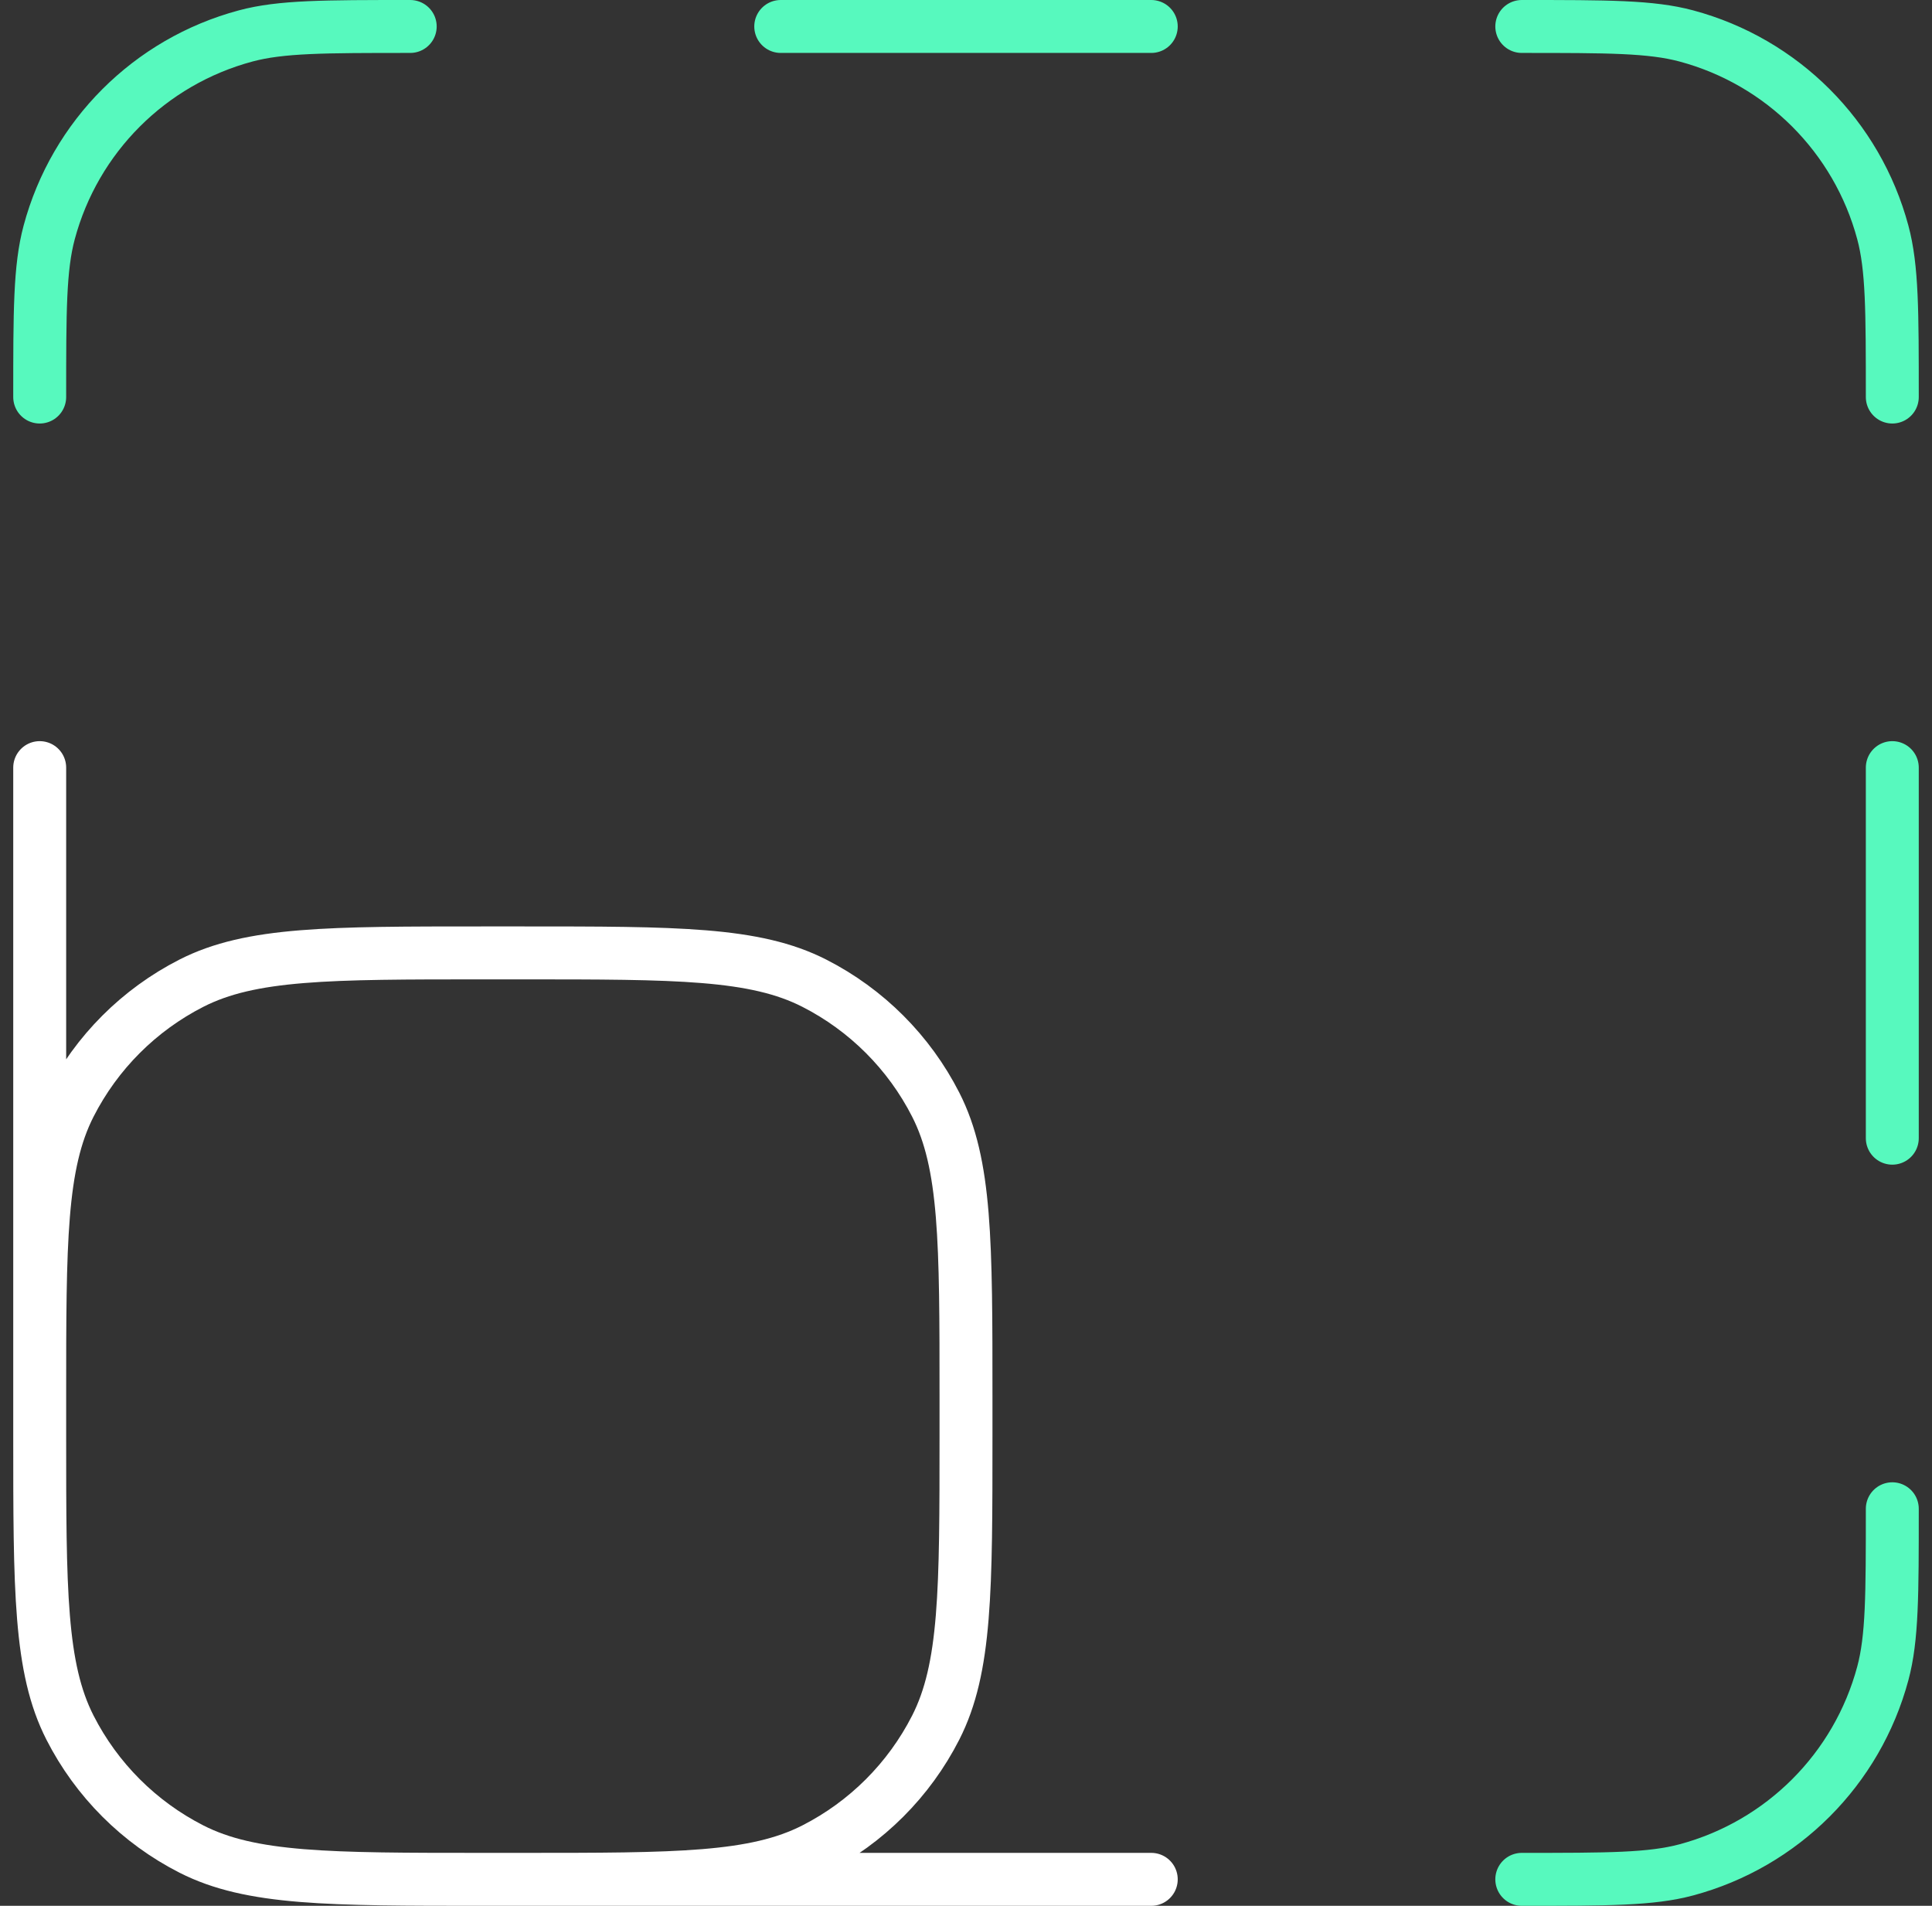 <svg width="73" height="72" viewBox="0 0 73 72" fill="none" xmlns="http://www.w3.org/2000/svg">
<rect x="0" y="0" width="73" height="72" fill="#333333" stroke="none"/>
<g id="icon">
<path id="Icon" d="M43.5 71H18.3M18.3 71C12.419 71 9.479 71 7.233 69.856C5.257 68.849 3.651 67.243 2.644 65.267C1.5 63.021 1.5 60.081 1.5 54.2M18.3 71H19.7C25.581 71 28.521 71 30.767 69.856C32.743 68.849 34.349 67.243 35.356 65.267C36.5 63.021 36.5 60.081 36.5 54.2V52.8C36.5 46.919 36.5 43.979 35.356 41.733C34.349 39.757 32.743 38.151 30.767 37.144C28.521 36 25.581 36 19.7 36H18.3C12.419 36 9.479 36 7.233 37.144C5.257 38.151 3.651 39.757 2.644 41.733C1.5 43.979 1.5 46.919 1.5 52.8V54.2M1.5 54.2V29" stroke="white" stroke-width="2" stroke-linecap="round" stroke-linejoin="round"/>
<path id="Icon_2" d="M29.5 1H43.5M71.5 29V43M57.5 71C60.755 71 62.382 71 63.718 70.642C67.341 69.671 70.171 66.841 71.142 63.218C71.5 61.882 71.5 60.255 71.5 57M71.5 15C71.5 11.745 71.5 10.118 71.142 8.782C70.171 5.159 67.341 2.329 63.718 1.358C62.382 1 60.755 1 57.5 1M15.5 1C12.245 1 10.618 1 9.282 1.358C5.659 2.329 2.829 5.159 1.858 8.782C1.5 10.118 1.5 11.745 1.5 15" stroke="#57F9BE" stroke-width="2" stroke-linecap="round" stroke-linejoin="round"/>
</g>
</svg>
